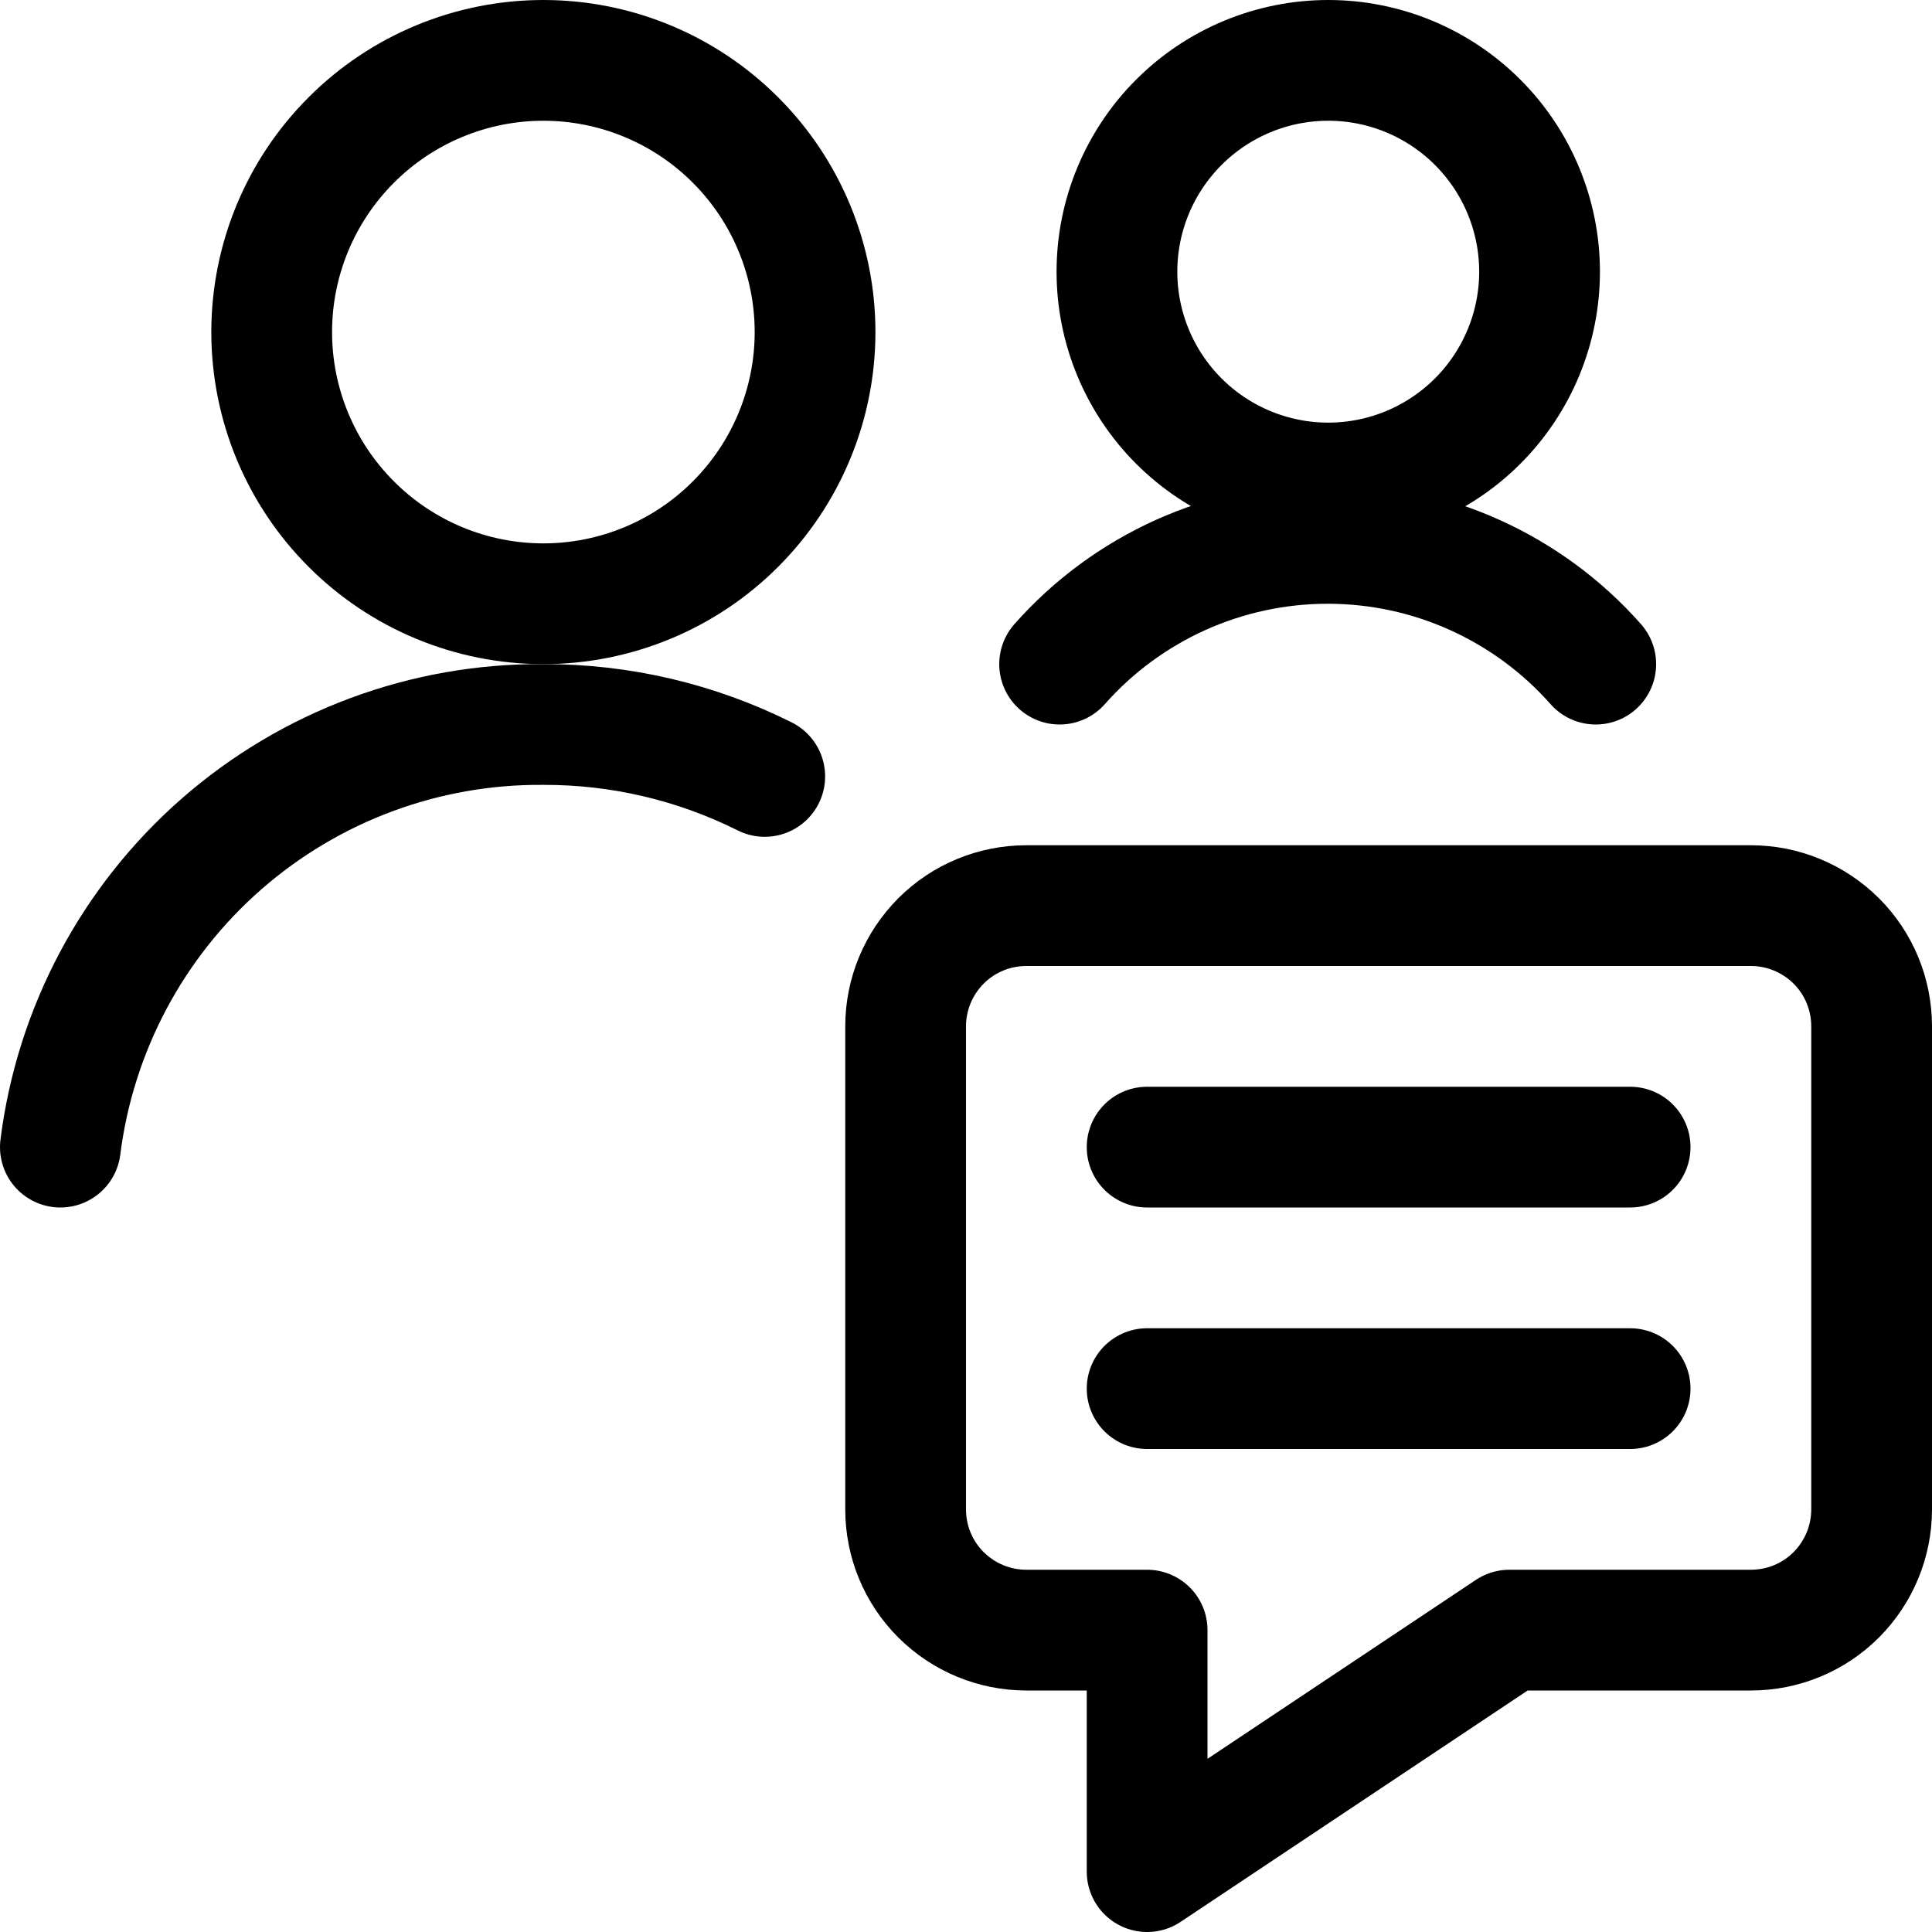 <svg xmlns="http://www.w3.org/2000/svg" fill="none" viewBox="0 0 24 24" id="Multiple-Actions-Chat--Streamline-Ultimate"><desc>Multiple Actions Chat Streamline Icon: https://streamlinehq.com</desc><path stroke="#000000" stroke-linecap="round" stroke-linejoin="round" d="M9.5 9.645c-0.854 -0.427 -1.796 -0.648 -2.75 -0.645 -1.47 -0.012 -2.892 0.517 -3.998 1.484C1.646 11.452 0.934 12.792 0.75 14.25" stroke-width="1.5"></path><path stroke="#000000" stroke-linecap="round" stroke-linejoin="round" d="M3.375 4.125c0 0.895 0.356 1.754 0.989 2.386C4.996 7.144 5.855 7.5 6.75 7.5c0.895 0 1.754 -0.356 2.386 -0.989 0.633 -0.633 0.989 -1.491 0.989 -2.386 0 -0.895 -0.356 -1.754 -0.989 -2.386C8.504 1.106 7.645 0.75 6.75 0.75c-0.895 0 -1.754 0.356 -2.386 0.989C3.731 2.371 3.375 3.23 3.375 4.125Z" stroke-width="1.5"></path><path stroke="#000000" stroke-linecap="round" stroke-linejoin="round" d="M13.875 3.375c0 0.696 0.277 1.364 0.769 1.856C15.136 5.723 15.804 6 16.5 6c0.696 0 1.364 -0.277 1.856 -0.769 0.492 -0.492 0.769 -1.16 0.769 -1.856 0 -0.696 -0.277 -1.364 -0.769 -1.856C17.864 1.027 17.196 0.75 16.5 0.75c-0.696 0 -1.364 0.277 -1.856 0.769 -0.492 0.492 -0.769 1.16 -0.769 1.856Z" stroke-width="1.5"></path><path stroke="#000000" stroke-linecap="round" stroke-linejoin="round" d="M19.823 8.25c-0.417 -0.472 -0.93 -0.849 -1.504 -1.108 -0.574 -0.259 -1.196 -0.392 -1.826 -0.392 -0.63 0 -1.252 0.134 -1.826 0.392 -0.574 0.259 -1.087 0.636 -1.504 1.108" stroke-width="1.5"></path><path stroke="#000000" stroke-linecap="round" stroke-linejoin="round" d="M21.75 20.25h-3l-4.5 3v-3h-1.5c-0.398 0 -0.779 -0.158 -1.061 -0.439s-0.439 -0.663 -0.439 -1.061v-6c0 -0.398 0.158 -0.779 0.439 -1.061s0.663 -0.439 1.061 -0.439h9c0.398 0 0.779 0.158 1.061 0.439s0.439 0.663 0.439 1.061v6c0 0.398 -0.158 0.779 -0.439 1.061s-0.663 0.439 -1.061 0.439Z" stroke-width="1.5"></path><path stroke="#000000" stroke-linecap="round" stroke-linejoin="round" d="M14.25 14.25h6" stroke-width="1.5"></path><path stroke="#000000" stroke-linecap="round" stroke-linejoin="round" d="M14.25 17.25h6" stroke-width="1.5"></path></svg>